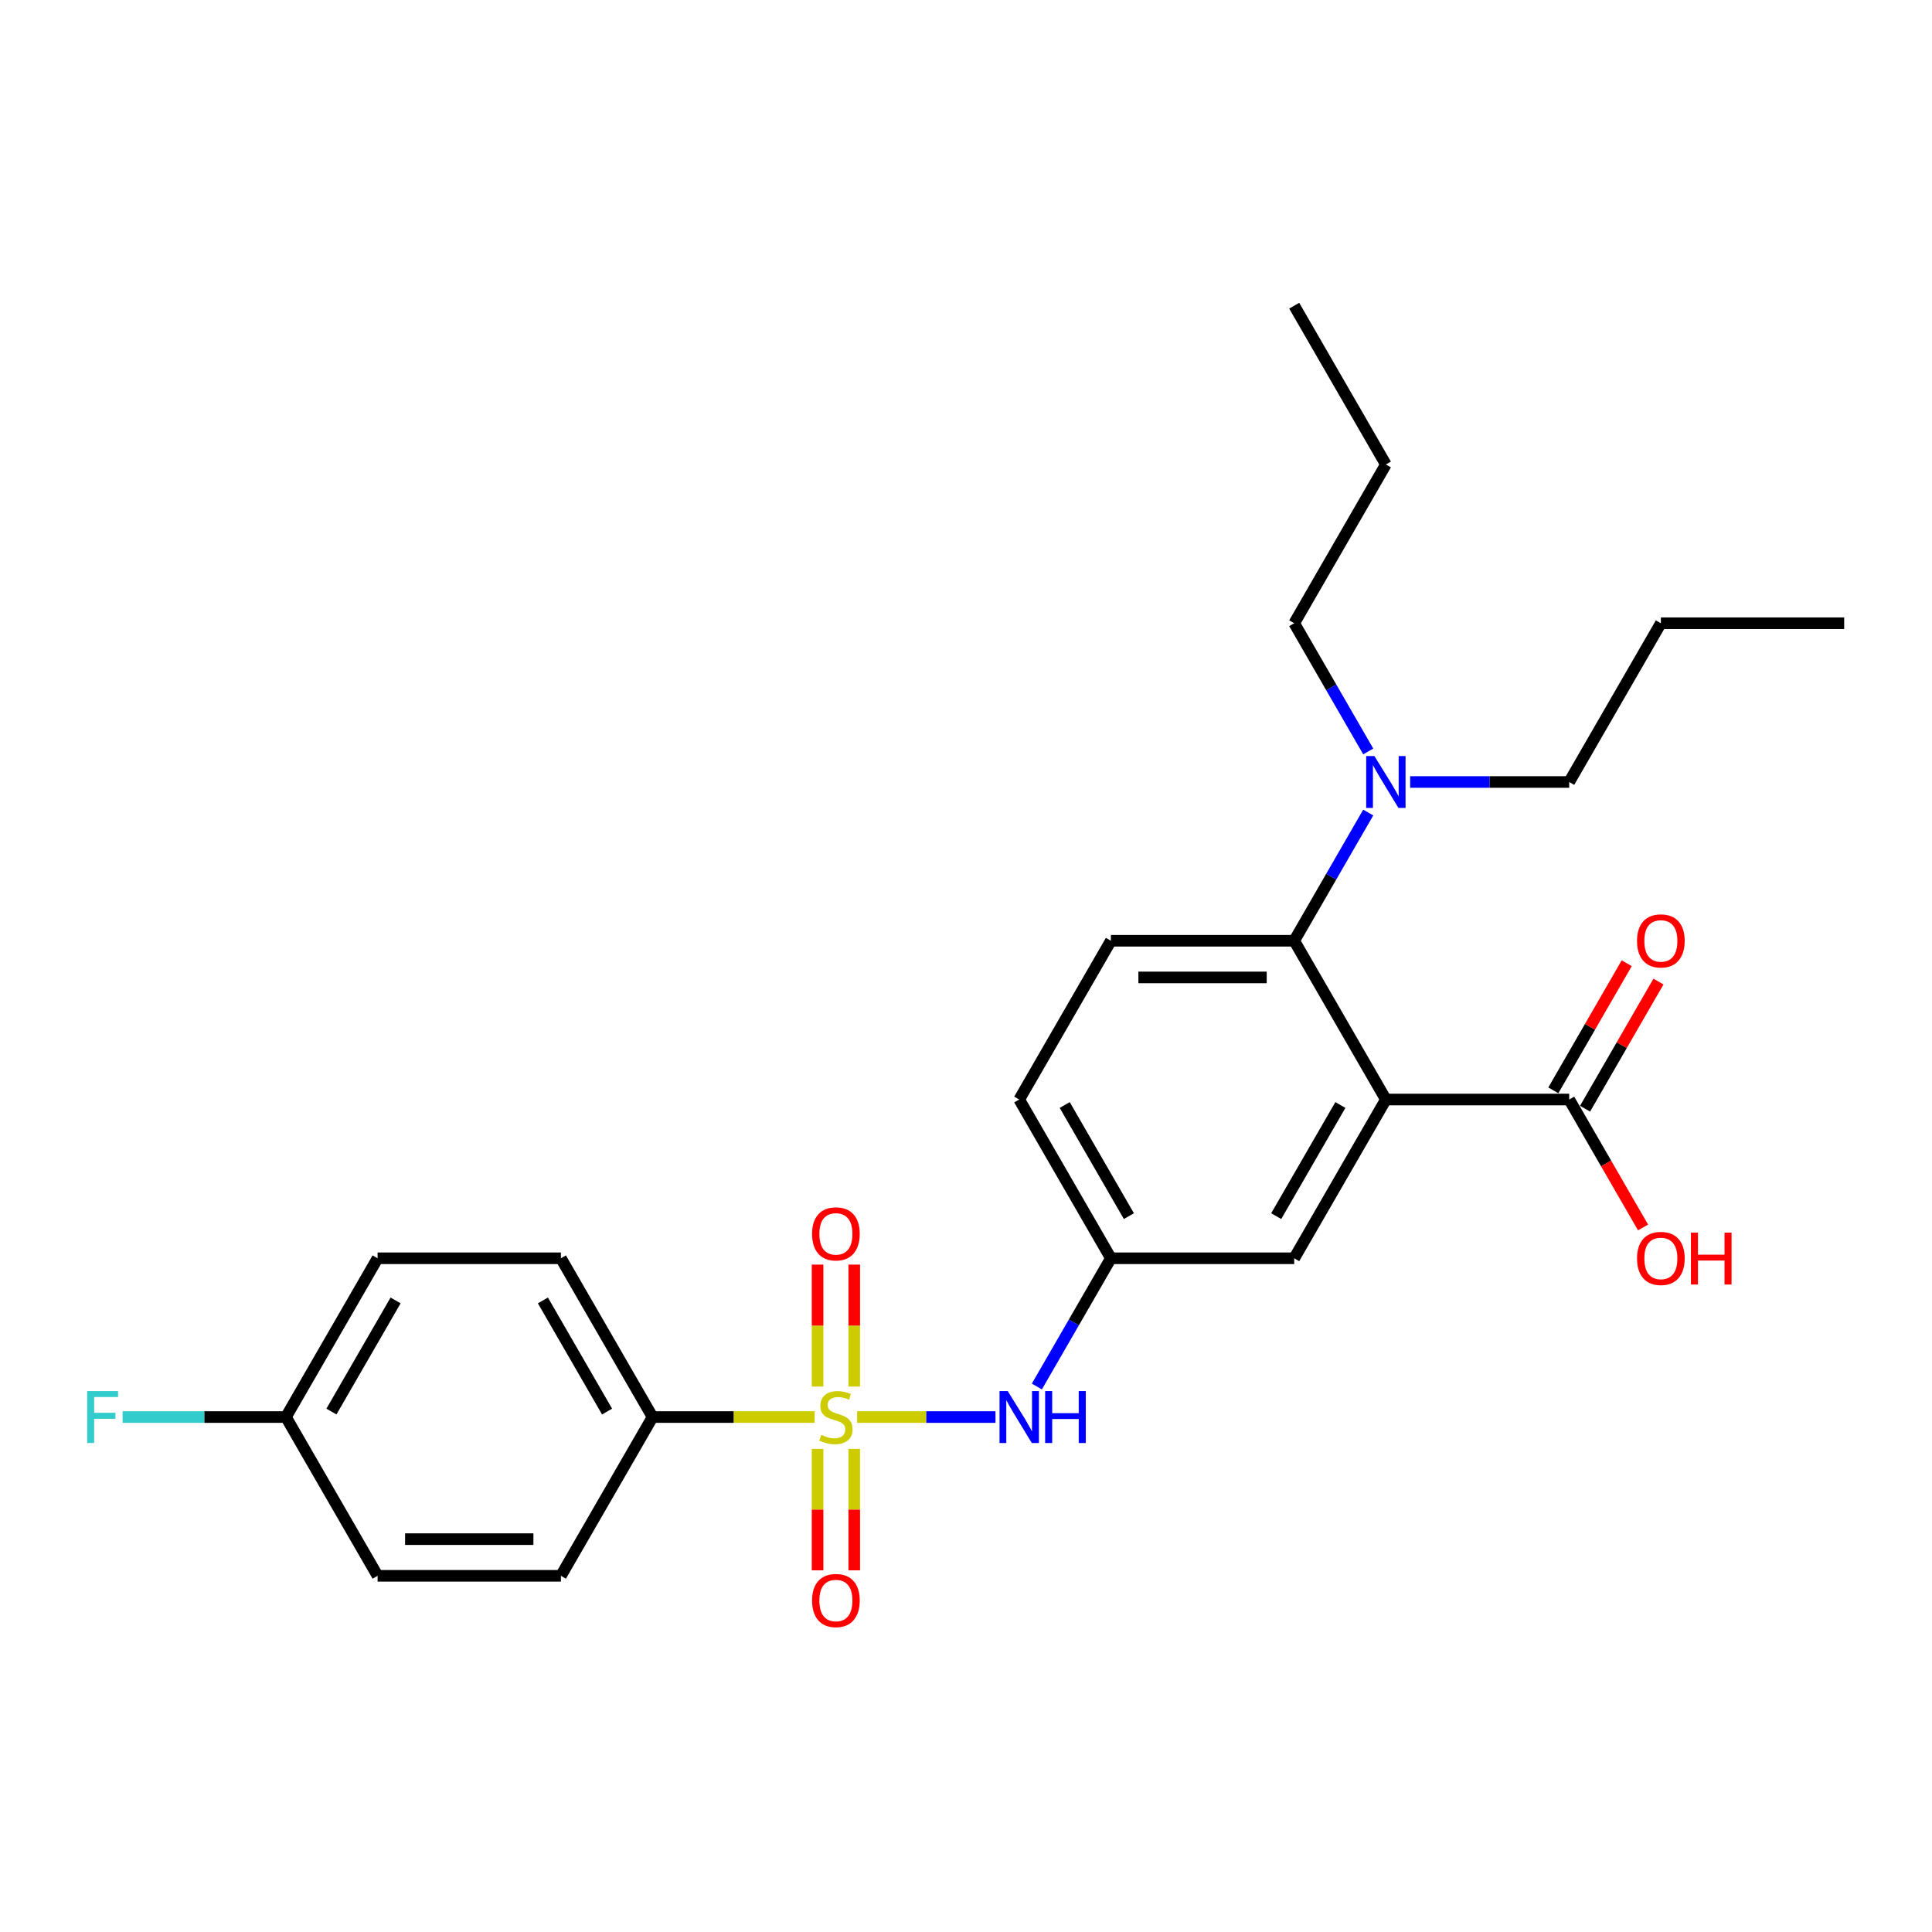 <?xml version='1.0' encoding='iso-8859-1'?>
<svg version='1.1' baseProfile='full'
              xmlns='http://www.w3.org/2000/svg'
                      xmlns:rdkit='http://www.rdkit.org/xml'
                      xmlns:xlink='http://www.w3.org/1999/xlink'
                  xml:space='preserve'
width='1000px' height='1000px' viewBox='0 0 1000 1000'>
<!-- END OF HEADER -->
<rect style='opacity:1.0;fill:#FFFFFF;stroke:none' width='1000' height='1000' x='0' y='0'> </rect>
<path class='bond-2' d='M 443.649,733.462 L 479.455,733.462' style='fill:none;fill-rule:evenodd;stroke:#CCCC00;stroke-width:6px;stroke-linecap:butt;stroke-linejoin:miter;stroke-opacity:1' />
<path class='bond-2' d='M 479.455,733.462 L 515.261,733.462' style='fill:none;fill-rule:evenodd;stroke:#0000FF;stroke-width:6px;stroke-linecap:butt;stroke-linejoin:miter;stroke-opacity:1' />
<path class='bond-4' d='M 421.673,733.462 L 379.723,733.462' style='fill:none;fill-rule:evenodd;stroke:#CCCC00;stroke-width:6px;stroke-linecap:butt;stroke-linejoin:miter;stroke-opacity:1' />
<path class='bond-4' d='M 379.723,733.462 L 337.773,733.462' style='fill:none;fill-rule:evenodd;stroke:#000000;stroke-width:6px;stroke-linecap:butt;stroke-linejoin:miter;stroke-opacity:1' />
<path class='bond-5' d='M 442.15,717.691 L 442.15,686.124' style='fill:none;fill-rule:evenodd;stroke:#CCCC00;stroke-width:6px;stroke-linecap:butt;stroke-linejoin:miter;stroke-opacity:1' />
<path class='bond-5' d='M 442.15,686.124 L 442.15,654.557' style='fill:none;fill-rule:evenodd;stroke:#FF0000;stroke-width:6px;stroke-linecap:butt;stroke-linejoin:miter;stroke-opacity:1' />
<path class='bond-5' d='M 423.172,717.691 L 423.172,686.124' style='fill:none;fill-rule:evenodd;stroke:#CCCC00;stroke-width:6px;stroke-linecap:butt;stroke-linejoin:miter;stroke-opacity:1' />
<path class='bond-5' d='M 423.172,686.124 L 423.172,654.557' style='fill:none;fill-rule:evenodd;stroke:#FF0000;stroke-width:6px;stroke-linecap:butt;stroke-linejoin:miter;stroke-opacity:1' />
<path class='bond-6' d='M 423.172,749.953 L 423.172,781.377' style='fill:none;fill-rule:evenodd;stroke:#CCCC00;stroke-width:6px;stroke-linecap:butt;stroke-linejoin:miter;stroke-opacity:1' />
<path class='bond-6' d='M 423.172,781.377 L 423.172,812.802' style='fill:none;fill-rule:evenodd;stroke:#FF0000;stroke-width:6px;stroke-linecap:butt;stroke-linejoin:miter;stroke-opacity:1' />
<path class='bond-6' d='M 442.15,749.953 L 442.15,781.377' style='fill:none;fill-rule:evenodd;stroke:#CCCC00;stroke-width:6px;stroke-linecap:butt;stroke-linejoin:miter;stroke-opacity:1' />
<path class='bond-6' d='M 442.15,781.377 L 442.15,812.802' style='fill:none;fill-rule:evenodd;stroke:#FF0000;stroke-width:6px;stroke-linecap:butt;stroke-linejoin:miter;stroke-opacity:1' />
<path class='bond-0' d='M 717.325,569.111 L 669.881,651.286' style='fill:none;fill-rule:evenodd;stroke:#000000;stroke-width:6px;stroke-linecap:butt;stroke-linejoin:miter;stroke-opacity:1' />
<path class='bond-0' d='M 693.774,571.948 L 660.563,629.471' style='fill:none;fill-rule:evenodd;stroke:#000000;stroke-width:6px;stroke-linecap:butt;stroke-linejoin:miter;stroke-opacity:1' />
<path class='bond-3' d='M 717.325,569.111 L 812.213,569.111' style='fill:none;fill-rule:evenodd;stroke:#000000;stroke-width:6px;stroke-linecap:butt;stroke-linejoin:miter;stroke-opacity:1' />
<path class='bond-27' d='M 717.325,569.111 L 669.881,486.935' style='fill:none;fill-rule:evenodd;stroke:#000000;stroke-width:6px;stroke-linecap:butt;stroke-linejoin:miter;stroke-opacity:1' />
<path class='bond-1' d='M 669.881,486.935 L 574.993,486.935' style='fill:none;fill-rule:evenodd;stroke:#000000;stroke-width:6px;stroke-linecap:butt;stroke-linejoin:miter;stroke-opacity:1' />
<path class='bond-1' d='M 655.648,505.913 L 589.226,505.913' style='fill:none;fill-rule:evenodd;stroke:#000000;stroke-width:6px;stroke-linecap:butt;stroke-linejoin:miter;stroke-opacity:1' />
<path class='bond-9' d='M 669.881,486.935 L 689.04,453.752' style='fill:none;fill-rule:evenodd;stroke:#000000;stroke-width:6px;stroke-linecap:butt;stroke-linejoin:miter;stroke-opacity:1' />
<path class='bond-9' d='M 689.04,453.752 L 708.198,420.568' style='fill:none;fill-rule:evenodd;stroke:#0000FF;stroke-width:6px;stroke-linecap:butt;stroke-linejoin:miter;stroke-opacity:1' />
<path class='bond-10' d='M 536.676,717.653 L 555.835,684.47' style='fill:none;fill-rule:evenodd;stroke:#0000FF;stroke-width:6px;stroke-linecap:butt;stroke-linejoin:miter;stroke-opacity:1' />
<path class='bond-10' d='M 555.835,684.47 L 574.993,651.286' style='fill:none;fill-rule:evenodd;stroke:#000000;stroke-width:6px;stroke-linecap:butt;stroke-linejoin:miter;stroke-opacity:1' />
<path class='bond-11' d='M 820.431,573.855 L 839.425,540.956' style='fill:none;fill-rule:evenodd;stroke:#000000;stroke-width:6px;stroke-linecap:butt;stroke-linejoin:miter;stroke-opacity:1' />
<path class='bond-11' d='M 839.425,540.956 L 858.419,508.057' style='fill:none;fill-rule:evenodd;stroke:#FF0000;stroke-width:6px;stroke-linecap:butt;stroke-linejoin:miter;stroke-opacity:1' />
<path class='bond-11' d='M 803.996,564.366 L 822.99,531.467' style='fill:none;fill-rule:evenodd;stroke:#000000;stroke-width:6px;stroke-linecap:butt;stroke-linejoin:miter;stroke-opacity:1' />
<path class='bond-11' d='M 822.99,531.467 L 841.984,498.568' style='fill:none;fill-rule:evenodd;stroke:#FF0000;stroke-width:6px;stroke-linecap:butt;stroke-linejoin:miter;stroke-opacity:1' />
<path class='bond-15' d='M 812.213,569.111 L 831.328,602.218' style='fill:none;fill-rule:evenodd;stroke:#000000;stroke-width:6px;stroke-linecap:butt;stroke-linejoin:miter;stroke-opacity:1' />
<path class='bond-15' d='M 831.328,602.218 L 850.443,635.326' style='fill:none;fill-rule:evenodd;stroke:#FF0000;stroke-width:6px;stroke-linecap:butt;stroke-linejoin:miter;stroke-opacity:1' />
<path class='bond-12' d='M 337.773,733.462 L 290.329,651.286' style='fill:none;fill-rule:evenodd;stroke:#000000;stroke-width:6px;stroke-linecap:butt;stroke-linejoin:miter;stroke-opacity:1' />
<path class='bond-12' d='M 314.221,730.624 L 281.01,673.101' style='fill:none;fill-rule:evenodd;stroke:#000000;stroke-width:6px;stroke-linecap:butt;stroke-linejoin:miter;stroke-opacity:1' />
<path class='bond-13' d='M 337.773,733.462 L 290.329,815.637' style='fill:none;fill-rule:evenodd;stroke:#000000;stroke-width:6px;stroke-linecap:butt;stroke-linejoin:miter;stroke-opacity:1' />
<path class='bond-7' d='M 669.881,651.286 L 574.993,651.286' style='fill:none;fill-rule:evenodd;stroke:#000000;stroke-width:6px;stroke-linecap:butt;stroke-linejoin:miter;stroke-opacity:1' />
<path class='bond-8' d='M 574.993,486.935 L 527.549,569.111' style='fill:none;fill-rule:evenodd;stroke:#000000;stroke-width:6px;stroke-linecap:butt;stroke-linejoin:miter;stroke-opacity:1' />
<path class='bond-20' d='M 708.198,388.951 L 689.04,355.768' style='fill:none;fill-rule:evenodd;stroke:#0000FF;stroke-width:6px;stroke-linecap:butt;stroke-linejoin:miter;stroke-opacity:1' />
<path class='bond-20' d='M 689.04,355.768 L 669.881,322.584' style='fill:none;fill-rule:evenodd;stroke:#000000;stroke-width:6px;stroke-linecap:butt;stroke-linejoin:miter;stroke-opacity:1' />
<path class='bond-21' d='M 729.888,404.76 L 771.051,404.76' style='fill:none;fill-rule:evenodd;stroke:#0000FF;stroke-width:6px;stroke-linecap:butt;stroke-linejoin:miter;stroke-opacity:1' />
<path class='bond-21' d='M 771.051,404.76 L 812.213,404.76' style='fill:none;fill-rule:evenodd;stroke:#000000;stroke-width:6px;stroke-linecap:butt;stroke-linejoin:miter;stroke-opacity:1' />
<path class='bond-14' d='M 574.993,651.286 L 527.549,569.111' style='fill:none;fill-rule:evenodd;stroke:#000000;stroke-width:6px;stroke-linecap:butt;stroke-linejoin:miter;stroke-opacity:1' />
<path class='bond-14' d='M 584.312,629.471 L 551.101,571.948' style='fill:none;fill-rule:evenodd;stroke:#000000;stroke-width:6px;stroke-linecap:butt;stroke-linejoin:miter;stroke-opacity:1' />
<path class='bond-18' d='M 290.329,651.286 L 195.441,651.286' style='fill:none;fill-rule:evenodd;stroke:#000000;stroke-width:6px;stroke-linecap:butt;stroke-linejoin:miter;stroke-opacity:1' />
<path class='bond-17' d='M 290.329,815.637 L 195.441,815.637' style='fill:none;fill-rule:evenodd;stroke:#000000;stroke-width:6px;stroke-linecap:butt;stroke-linejoin:miter;stroke-opacity:1' />
<path class='bond-17' d='M 276.096,796.659 L 209.674,796.659' style='fill:none;fill-rule:evenodd;stroke:#000000;stroke-width:6px;stroke-linecap:butt;stroke-linejoin:miter;stroke-opacity:1' />
<path class='bond-16' d='M 147.997,733.462 L 195.441,815.637' style='fill:none;fill-rule:evenodd;stroke:#000000;stroke-width:6px;stroke-linecap:butt;stroke-linejoin:miter;stroke-opacity:1' />
<path class='bond-19' d='M 147.997,733.462 L 105.733,733.462' style='fill:none;fill-rule:evenodd;stroke:#000000;stroke-width:6px;stroke-linecap:butt;stroke-linejoin:miter;stroke-opacity:1' />
<path class='bond-19' d='M 105.733,733.462 L 63.47,733.462' style='fill:none;fill-rule:evenodd;stroke:#33CCCC;stroke-width:6px;stroke-linecap:butt;stroke-linejoin:miter;stroke-opacity:1' />
<path class='bond-26' d='M 147.997,733.462 L 195.441,651.286' style='fill:none;fill-rule:evenodd;stroke:#000000;stroke-width:6px;stroke-linecap:butt;stroke-linejoin:miter;stroke-opacity:1' />
<path class='bond-26' d='M 171.548,730.624 L 204.759,673.101' style='fill:none;fill-rule:evenodd;stroke:#000000;stroke-width:6px;stroke-linecap:butt;stroke-linejoin:miter;stroke-opacity:1' />
<path class='bond-22' d='M 669.881,322.584 L 717.325,240.409' style='fill:none;fill-rule:evenodd;stroke:#000000;stroke-width:6px;stroke-linecap:butt;stroke-linejoin:miter;stroke-opacity:1' />
<path class='bond-23' d='M 812.213,404.76 L 859.657,322.584' style='fill:none;fill-rule:evenodd;stroke:#000000;stroke-width:6px;stroke-linecap:butt;stroke-linejoin:miter;stroke-opacity:1' />
<path class='bond-24' d='M 717.325,240.409 L 669.881,158.233' style='fill:none;fill-rule:evenodd;stroke:#000000;stroke-width:6px;stroke-linecap:butt;stroke-linejoin:miter;stroke-opacity:1' />
<path class='bond-25' d='M 859.657,322.584 L 954.545,322.584' style='fill:none;fill-rule:evenodd;stroke:#000000;stroke-width:6px;stroke-linecap:butt;stroke-linejoin:miter;stroke-opacity:1' />
<path  class='atom-0' d='M 425.07 742.685
Q 425.374 742.799, 426.626 743.33
Q 427.879 743.861, 429.245 744.203
Q 430.649 744.507, 432.016 744.507
Q 434.559 744.507, 436.039 743.292
Q 437.519 742.039, 437.519 739.876
Q 437.519 738.396, 436.76 737.485
Q 436.039 736.574, 434.9 736.08
Q 433.762 735.587, 431.864 735.018
Q 429.473 734.297, 428.03 733.613
Q 426.626 732.93, 425.601 731.488
Q 424.614 730.046, 424.614 727.616
Q 424.614 724.238, 426.892 722.151
Q 429.207 720.063, 433.762 720.063
Q 436.874 720.063, 440.404 721.544
L 439.531 724.466
Q 436.305 723.138, 433.876 723.138
Q 431.257 723.138, 429.814 724.238
Q 428.372 725.301, 428.41 727.161
Q 428.41 728.603, 429.131 729.476
Q 429.89 730.349, 430.953 730.843
Q 432.054 731.336, 433.876 731.905
Q 436.305 732.665, 437.747 733.424
Q 439.189 734.183, 440.214 735.739
Q 441.277 737.257, 441.277 739.876
Q 441.277 743.596, 438.772 745.607
Q 436.305 747.581, 432.168 747.581
Q 429.776 747.581, 427.954 747.05
Q 426.171 746.556, 424.045 745.683
L 425.07 742.685
' fill='#CCCC00'/>
<path  class='atom-3' d='M 521.609 720.025
L 530.415 734.259
Q 531.288 735.663, 532.692 738.206
Q 534.096 740.749, 534.172 740.901
L 534.172 720.025
L 537.74 720.025
L 537.74 746.898
L 534.058 746.898
L 524.607 731.336
Q 523.507 729.514, 522.33 727.427
Q 521.192 725.339, 520.85 724.694
L 520.85 746.898
L 517.358 746.898
L 517.358 720.025
L 521.609 720.025
' fill='#0000FF'/>
<path  class='atom-3' d='M 540.966 720.025
L 544.61 720.025
L 544.61 731.45
L 558.35 731.45
L 558.35 720.025
L 561.993 720.025
L 561.993 746.898
L 558.35 746.898
L 558.35 734.486
L 544.61 734.486
L 544.61 746.898
L 540.966 746.898
L 540.966 720.025
' fill='#0000FF'/>
<path  class='atom-6' d='M 420.325 638.649
Q 420.325 632.197, 423.514 628.591
Q 426.702 624.986, 432.661 624.986
Q 438.62 624.986, 441.808 628.591
Q 444.996 632.197, 444.996 638.649
Q 444.996 645.178, 441.77 648.897
Q 438.544 652.579, 432.661 652.579
Q 426.74 652.579, 423.514 648.897
Q 420.325 645.216, 420.325 638.649
M 432.661 649.543
Q 436.76 649.543, 438.962 646.81
Q 441.201 644.039, 441.201 638.649
Q 441.201 633.374, 438.962 630.717
Q 436.76 628.022, 432.661 628.022
Q 428.562 628.022, 426.322 630.679
Q 424.121 633.336, 424.121 638.649
Q 424.121 644.077, 426.322 646.81
Q 428.562 649.543, 432.661 649.543
' fill='#FF0000'/>
<path  class='atom-7' d='M 420.325 828.426
Q 420.325 821.973, 423.514 818.367
Q 426.702 814.762, 432.661 814.762
Q 438.62 814.762, 441.808 818.367
Q 444.996 821.973, 444.996 828.426
Q 444.996 834.954, 441.77 838.674
Q 438.544 842.355, 432.661 842.355
Q 426.74 842.355, 423.514 838.674
Q 420.325 834.992, 420.325 828.426
M 432.661 839.319
Q 436.76 839.319, 438.962 836.586
Q 441.201 833.815, 441.201 828.426
Q 441.201 823.15, 438.962 820.493
Q 436.76 817.798, 432.661 817.798
Q 428.562 817.798, 426.322 820.455
Q 424.121 823.112, 424.121 828.426
Q 424.121 833.853, 426.322 836.586
Q 428.562 839.319, 432.661 839.319
' fill='#FF0000'/>
<path  class='atom-10' d='M 711.385 391.323
L 720.191 405.557
Q 721.064 406.961, 722.468 409.504
Q 723.872 412.047, 723.948 412.199
L 723.948 391.323
L 727.516 391.323
L 727.516 418.196
L 723.835 418.196
L 714.384 402.634
Q 713.283 400.812, 712.106 398.725
Q 710.968 396.637, 710.626 395.992
L 710.626 418.196
L 707.134 418.196
L 707.134 391.323
L 711.385 391.323
' fill='#0000FF'/>
<path  class='atom-12' d='M 847.322 487.011
Q 847.322 480.559, 850.51 476.953
Q 853.698 473.347, 859.657 473.347
Q 865.616 473.347, 868.805 476.953
Q 871.993 480.559, 871.993 487.011
Q 871.993 493.539, 868.767 497.259
Q 865.54 500.941, 859.657 500.941
Q 853.736 500.941, 850.51 497.259
Q 847.322 493.577, 847.322 487.011
M 859.657 497.904
Q 863.757 497.904, 865.958 495.171
Q 868.197 492.401, 868.197 487.011
Q 868.197 481.735, 865.958 479.078
Q 863.757 476.384, 859.657 476.384
Q 855.558 476.384, 853.319 479.04
Q 851.117 481.697, 851.117 487.011
Q 851.117 492.439, 853.319 495.171
Q 855.558 497.904, 859.657 497.904
' fill='#FF0000'/>
<path  class='atom-16' d='M 847.322 651.362
Q 847.322 644.91, 850.51 641.304
Q 853.698 637.698, 859.657 637.698
Q 865.616 637.698, 868.805 641.304
Q 871.993 644.91, 871.993 651.362
Q 871.993 657.89, 868.767 661.61
Q 865.54 665.292, 859.657 665.292
Q 853.736 665.292, 850.51 661.61
Q 847.322 657.928, 847.322 651.362
M 859.657 662.255
Q 863.757 662.255, 865.958 659.522
Q 868.197 656.752, 868.197 651.362
Q 868.197 646.086, 865.958 643.429
Q 863.757 640.735, 859.657 640.735
Q 855.558 640.735, 853.319 643.391
Q 851.117 646.048, 851.117 651.362
Q 851.117 656.79, 853.319 659.522
Q 855.558 662.255, 859.657 662.255
' fill='#FF0000'/>
<path  class='atom-16' d='M 875.219 638.002
L 878.863 638.002
L 878.863 649.426
L 892.603 649.426
L 892.603 638.002
L 896.246 638.002
L 896.246 664.874
L 892.603 664.874
L 892.603 652.463
L 878.863 652.463
L 878.863 664.874
L 875.219 664.874
L 875.219 638.002
' fill='#FF0000'/>
<path  class='atom-20' d='M 45.119 720.025
L 61.098 720.025
L 61.098 723.1
L 48.725 723.1
L 48.725 731.26
L 59.732 731.26
L 59.732 734.373
L 48.725 734.373
L 48.725 746.898
L 45.119 746.898
L 45.119 720.025
' fill='#33CCCC'/>
</svg>
